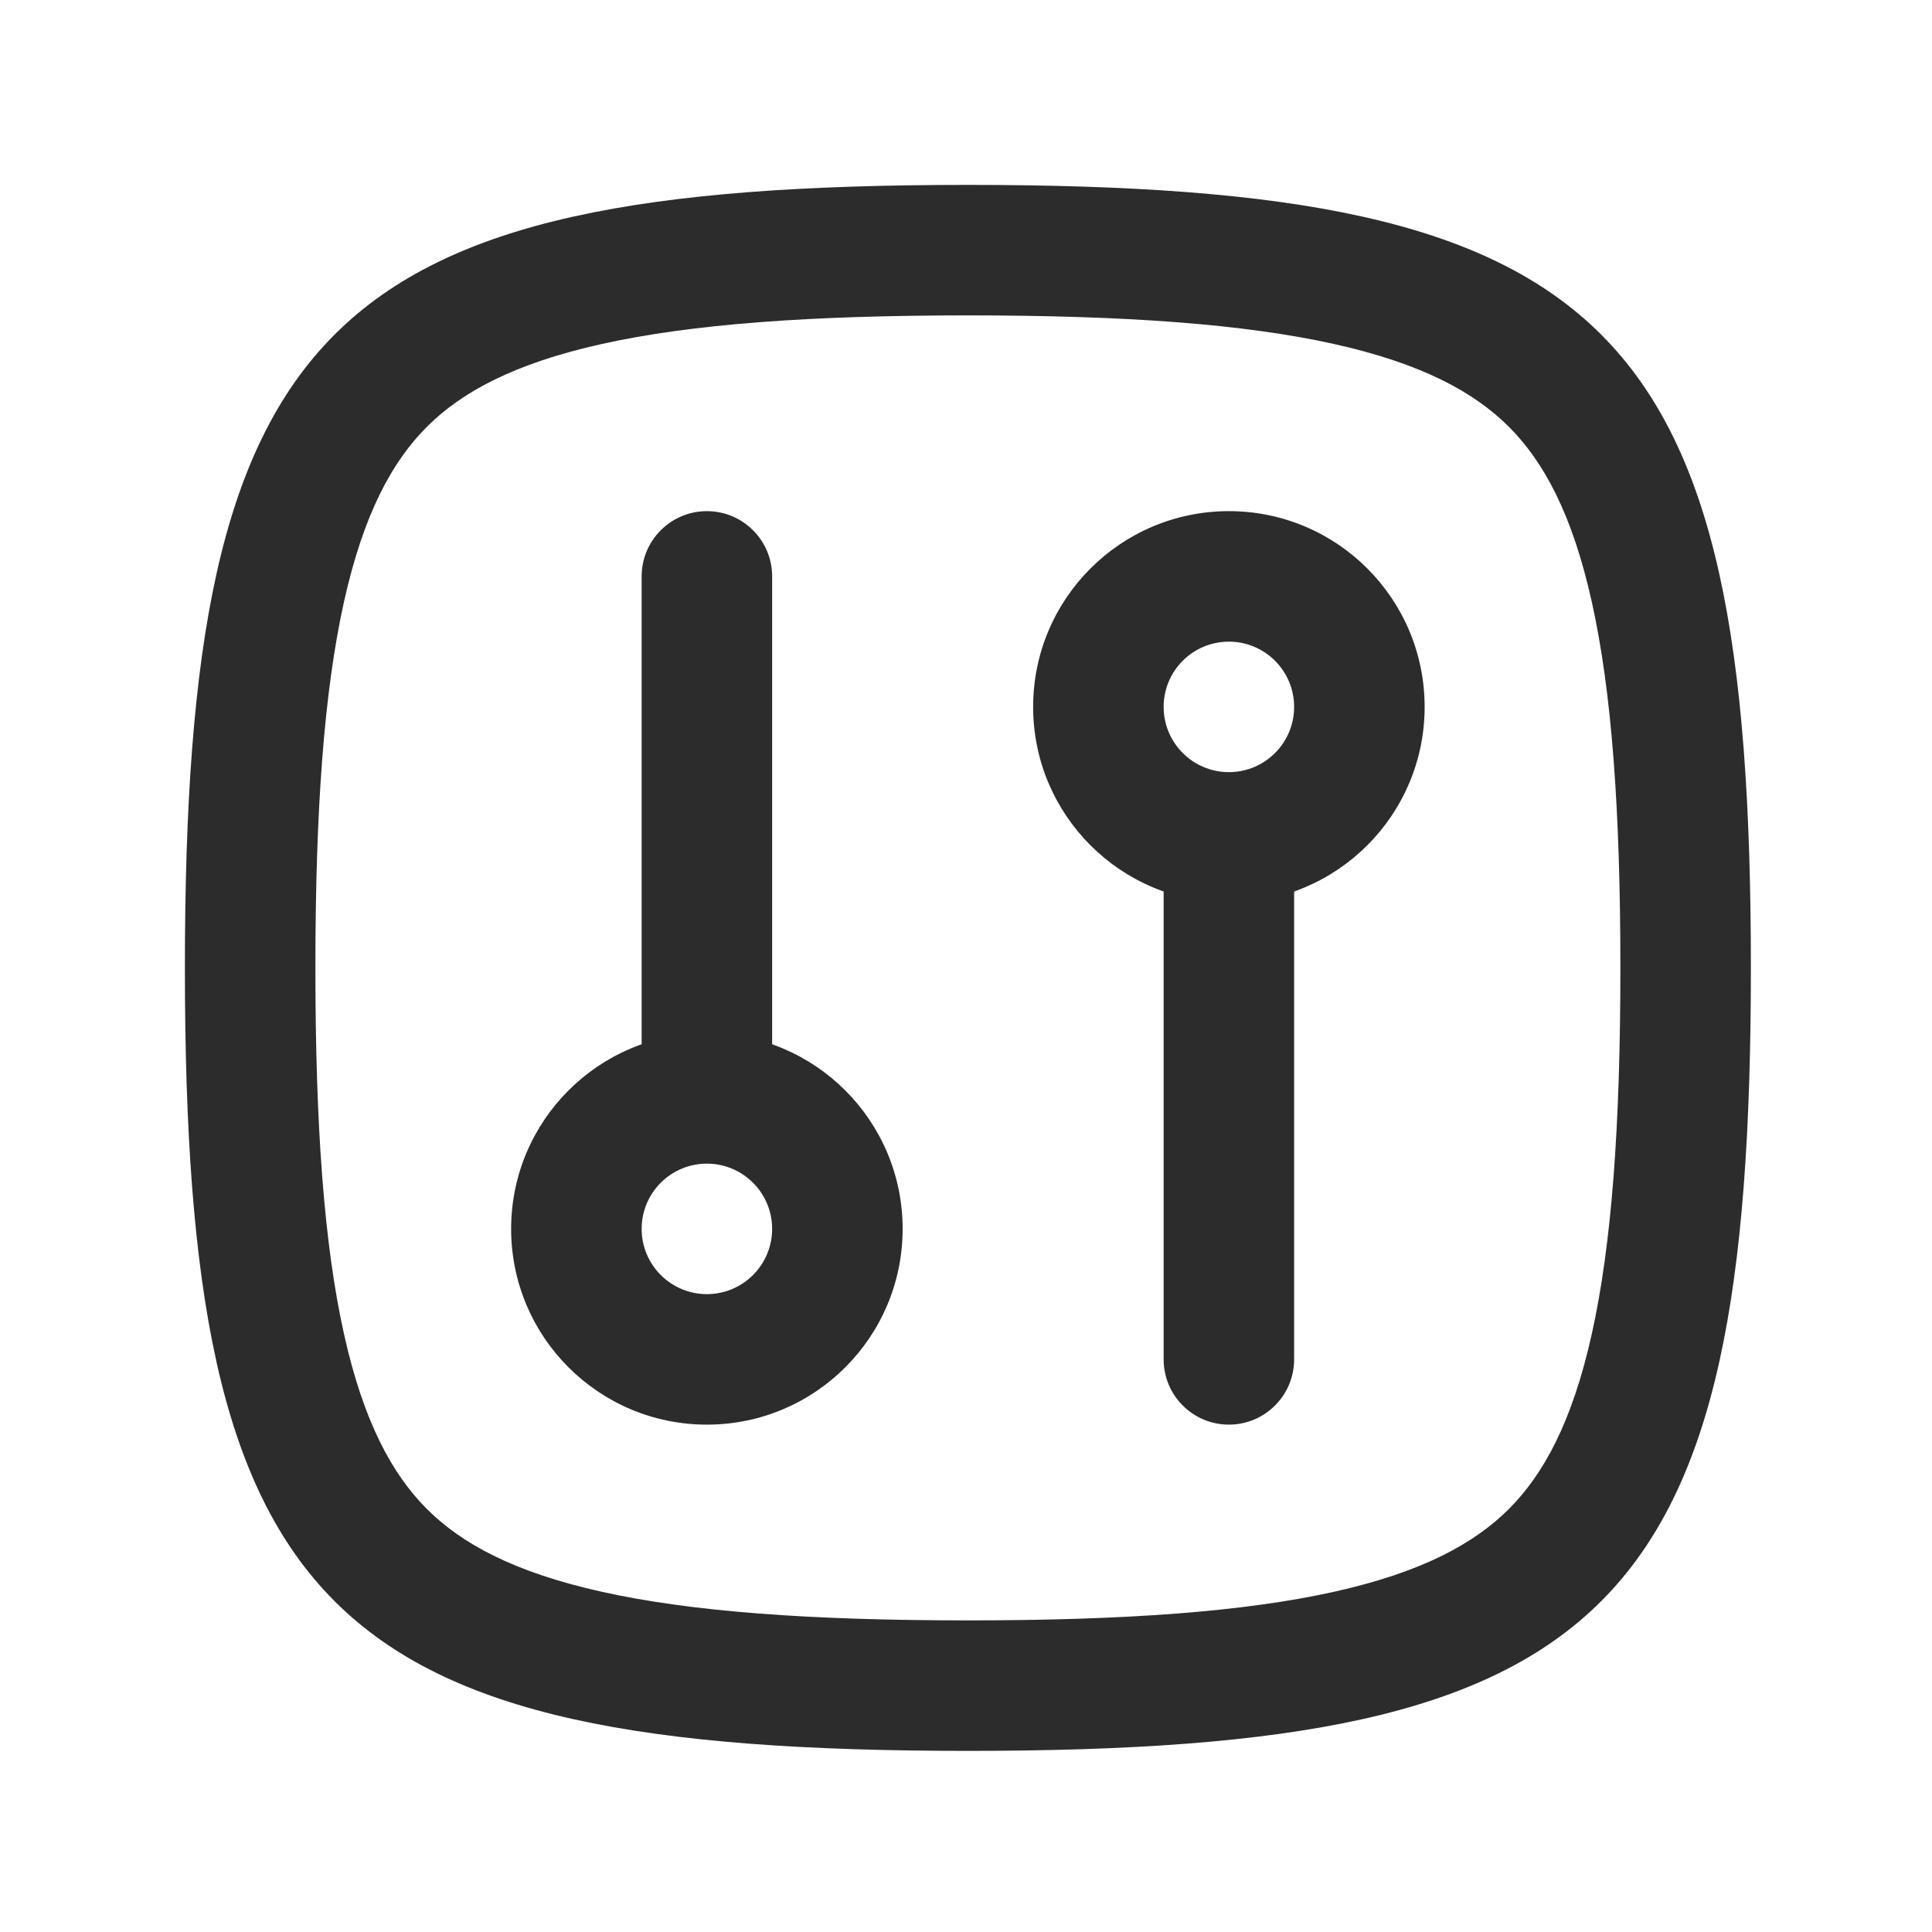 <?xml version="1.0" standalone="no"?><!DOCTYPE svg PUBLIC "-//W3C//DTD SVG 1.1//EN" "http://www.w3.org/Graphics/SVG/1.1/DTD/svg11.dtd"><svg t="1721140223040" class="icon" viewBox="0 0 1024 1024" version="1.1" xmlns="http://www.w3.org/2000/svg" p-id="21062" xmlns:xlink="http://www.w3.org/1999/xlink" width="64" height="64"><path d="M651.334 755.084c-19.09 0-34.584-15.494-34.584-34.584V443.834h69.166V720.5c0 19.09-15.492 34.584-34.582 34.584zM340.084 305.5c0-19.09 15.492-34.584 34.582-34.584s34.584 15.494 34.584 34.584v276.666h-69.166V305.5z" fill="#2c2c2c" p-id="21063"></path><path d="M513 98C854.752 98 928 171.248 928 513S854.752 928 513 928 98 854.752 98 513 171.248 98 513 98z m0 69.166c-83.864 0-146.53 4.6-194.012 15.148-46.722 10.376-74.39 25.592-92.752 43.92-18.33 18.364-33.546 46.032-43.92 92.754-10.55 47.482-15.15 110.148-15.15 194.012s4.6 146.53 15.148 194.012c10.376 46.722 25.592 74.39 43.92 92.754 18.364 18.328 46.032 33.544 92.754 43.92 47.482 10.548 110.148 15.148 194.012 15.148s146.53-4.6 194.012-15.148c46.722-10.376 74.39-25.592 92.754-43.92 18.328-18.364 33.544-46.032 43.92-92.754 10.548-47.482 15.148-110.148 15.148-194.012s-4.6-146.53-15.148-194.012c-10.376-46.722-25.592-74.39-43.92-92.752-18.364-18.33-46.032-33.546-92.754-43.92-47.482-10.55-110.148-15.15-194.012-15.15z" fill="#2c2c2c" p-id="21064"></path><path d="M651.334 270.916c57.304 0 103.75 46.446 103.75 103.75 0 57.306-46.446 103.75-103.75 103.75-57.306 0-103.75-46.444-103.75-103.75 0-57.304 46.444-103.75 103.75-103.75z m0 69.168c-19.09 0-34.584 15.492-34.584 34.582s15.494 34.584 34.584 34.584c19.09 0 34.582-15.494 34.582-34.584 0-19.09-15.492-34.582-34.582-34.582zM374.666 547.584c57.306 0 103.75 46.444 103.75 103.75 0 57.304-46.444 103.75-103.75 103.75-57.304 0-103.75-46.446-103.75-103.75 0-57.306 46.446-103.75 103.75-103.75z m0 69.166c-19.09 0-34.582 15.494-34.582 34.584 0 19.09 15.492 34.582 34.582 34.582s34.584-15.492 34.584-34.582-15.494-34.584-34.584-34.584z" fill="#2c2c2c" p-id="21065"></path></svg>